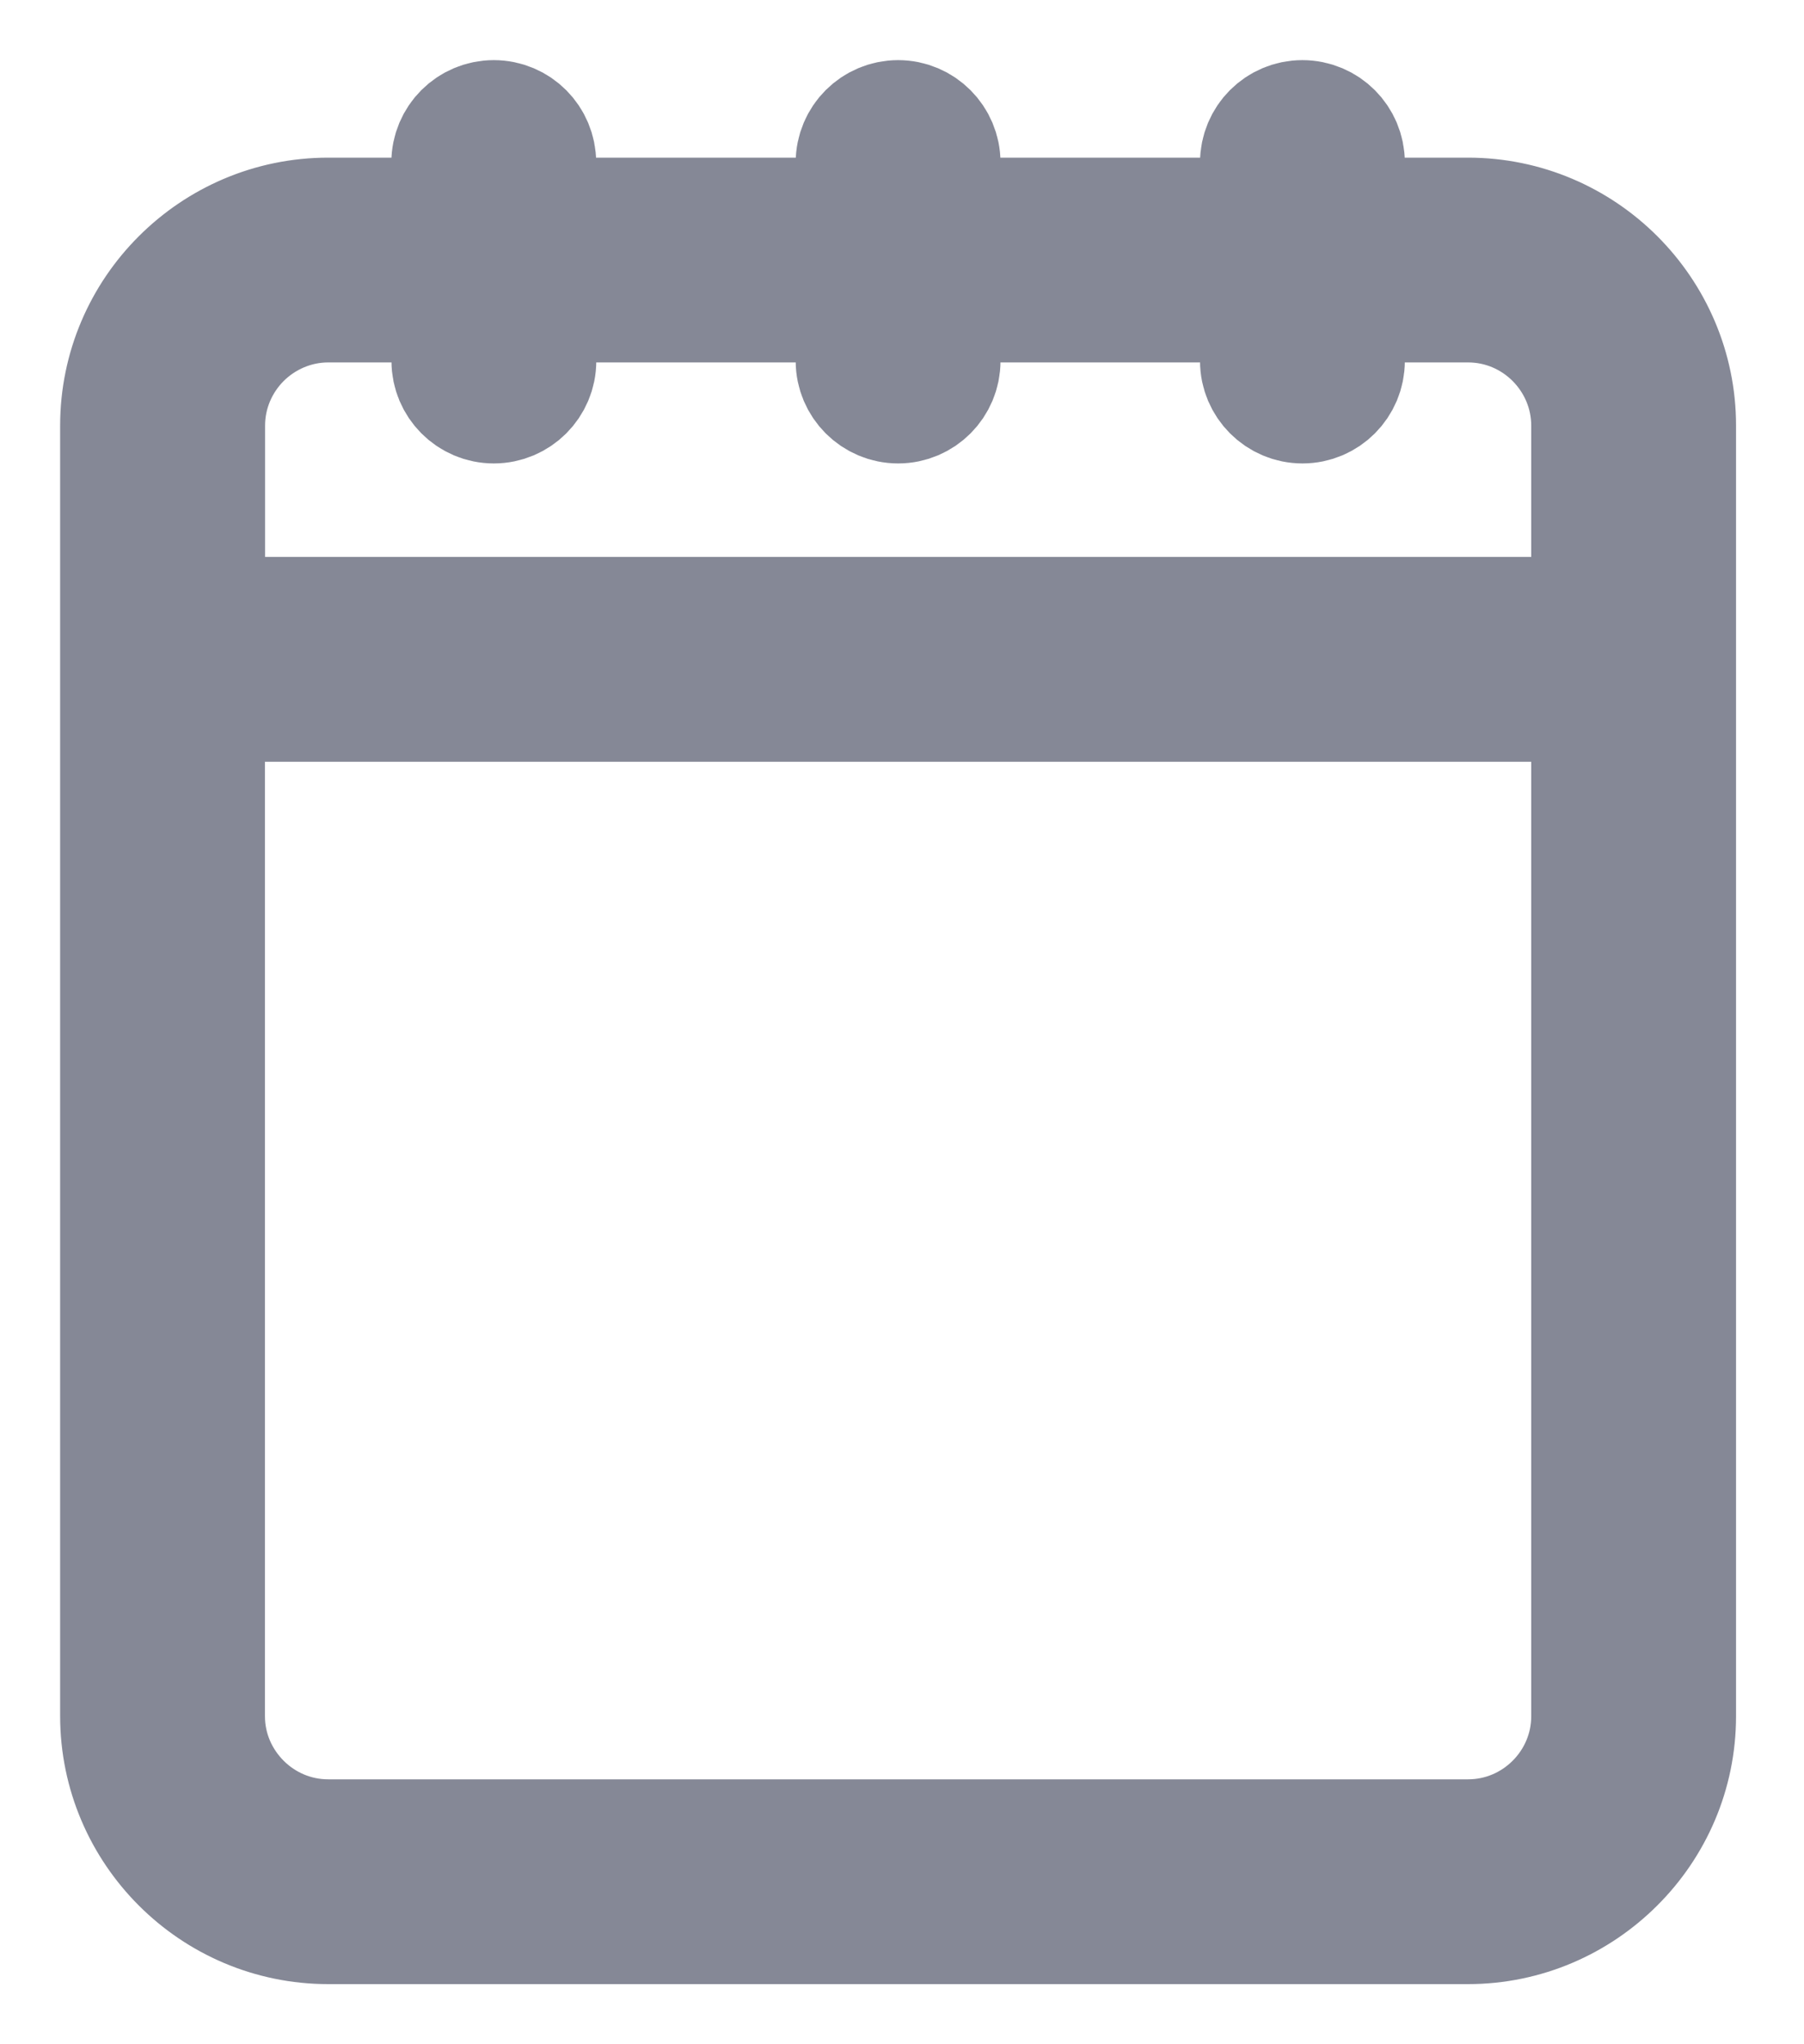 <svg width="15" height="17" viewBox="0 0 15 17" fill="none" xmlns="http://www.w3.org/2000/svg">
<path d="M2.729 1.811H3.754V1.352C3.754 1.157 3.912 1 4.106 1C4.3 1 4.457 1.158 4.457 1.352V1.811H7.116V1.352C7.116 1.157 7.274 1 7.468 1C7.661 1 7.819 1.158 7.819 1.352V1.811H10.478V1.352C10.478 1.157 10.635 1 10.829 1C11.024 1 11.181 1.158 11.181 1.352V1.811H12.206C12.682 1.811 13.114 2.005 13.427 2.318C13.74 2.631 13.935 3.064 13.935 3.539V14.271C13.935 14.747 13.741 15.179 13.427 15.492C13.114 15.805 12.682 16 12.206 16H2.729C2.253 16 1.821 15.806 1.508 15.493C1.195 15.18 1 14.747 1 14.271V3.539C1 3.064 1.194 2.631 1.508 2.318C1.821 2.005 2.253 1.811 2.729 1.811L2.729 1.811ZM11.181 2.514V3.002C11.181 3.196 11.024 3.354 10.83 3.354C10.636 3.354 10.478 3.196 10.478 3.002V2.514H7.819V3.002C7.819 3.196 7.662 3.354 7.468 3.354C7.274 3.354 7.116 3.196 7.116 3.002V2.514H4.458V3.002C4.458 3.196 4.3 3.354 4.106 3.354C3.912 3.354 3.755 3.196 3.755 3.002V2.514H2.729C2.448 2.514 2.191 2.63 2.005 2.815C1.819 3.002 1.704 3.258 1.704 3.54V5.131H13.232V3.54C13.232 3.258 13.117 3.002 12.931 2.815C12.745 2.629 12.489 2.514 12.207 2.514H11.181ZM13.232 5.835H1.703V14.272C1.703 14.554 1.819 14.81 2.005 14.996C2.191 15.182 2.447 15.297 2.729 15.297H12.207C12.489 15.297 12.745 15.182 12.931 14.996C13.117 14.81 13.232 14.554 13.232 14.272V5.835H13.232Z" stroke="#0D122F" stroke-opacity="0.5"/>
</svg>
